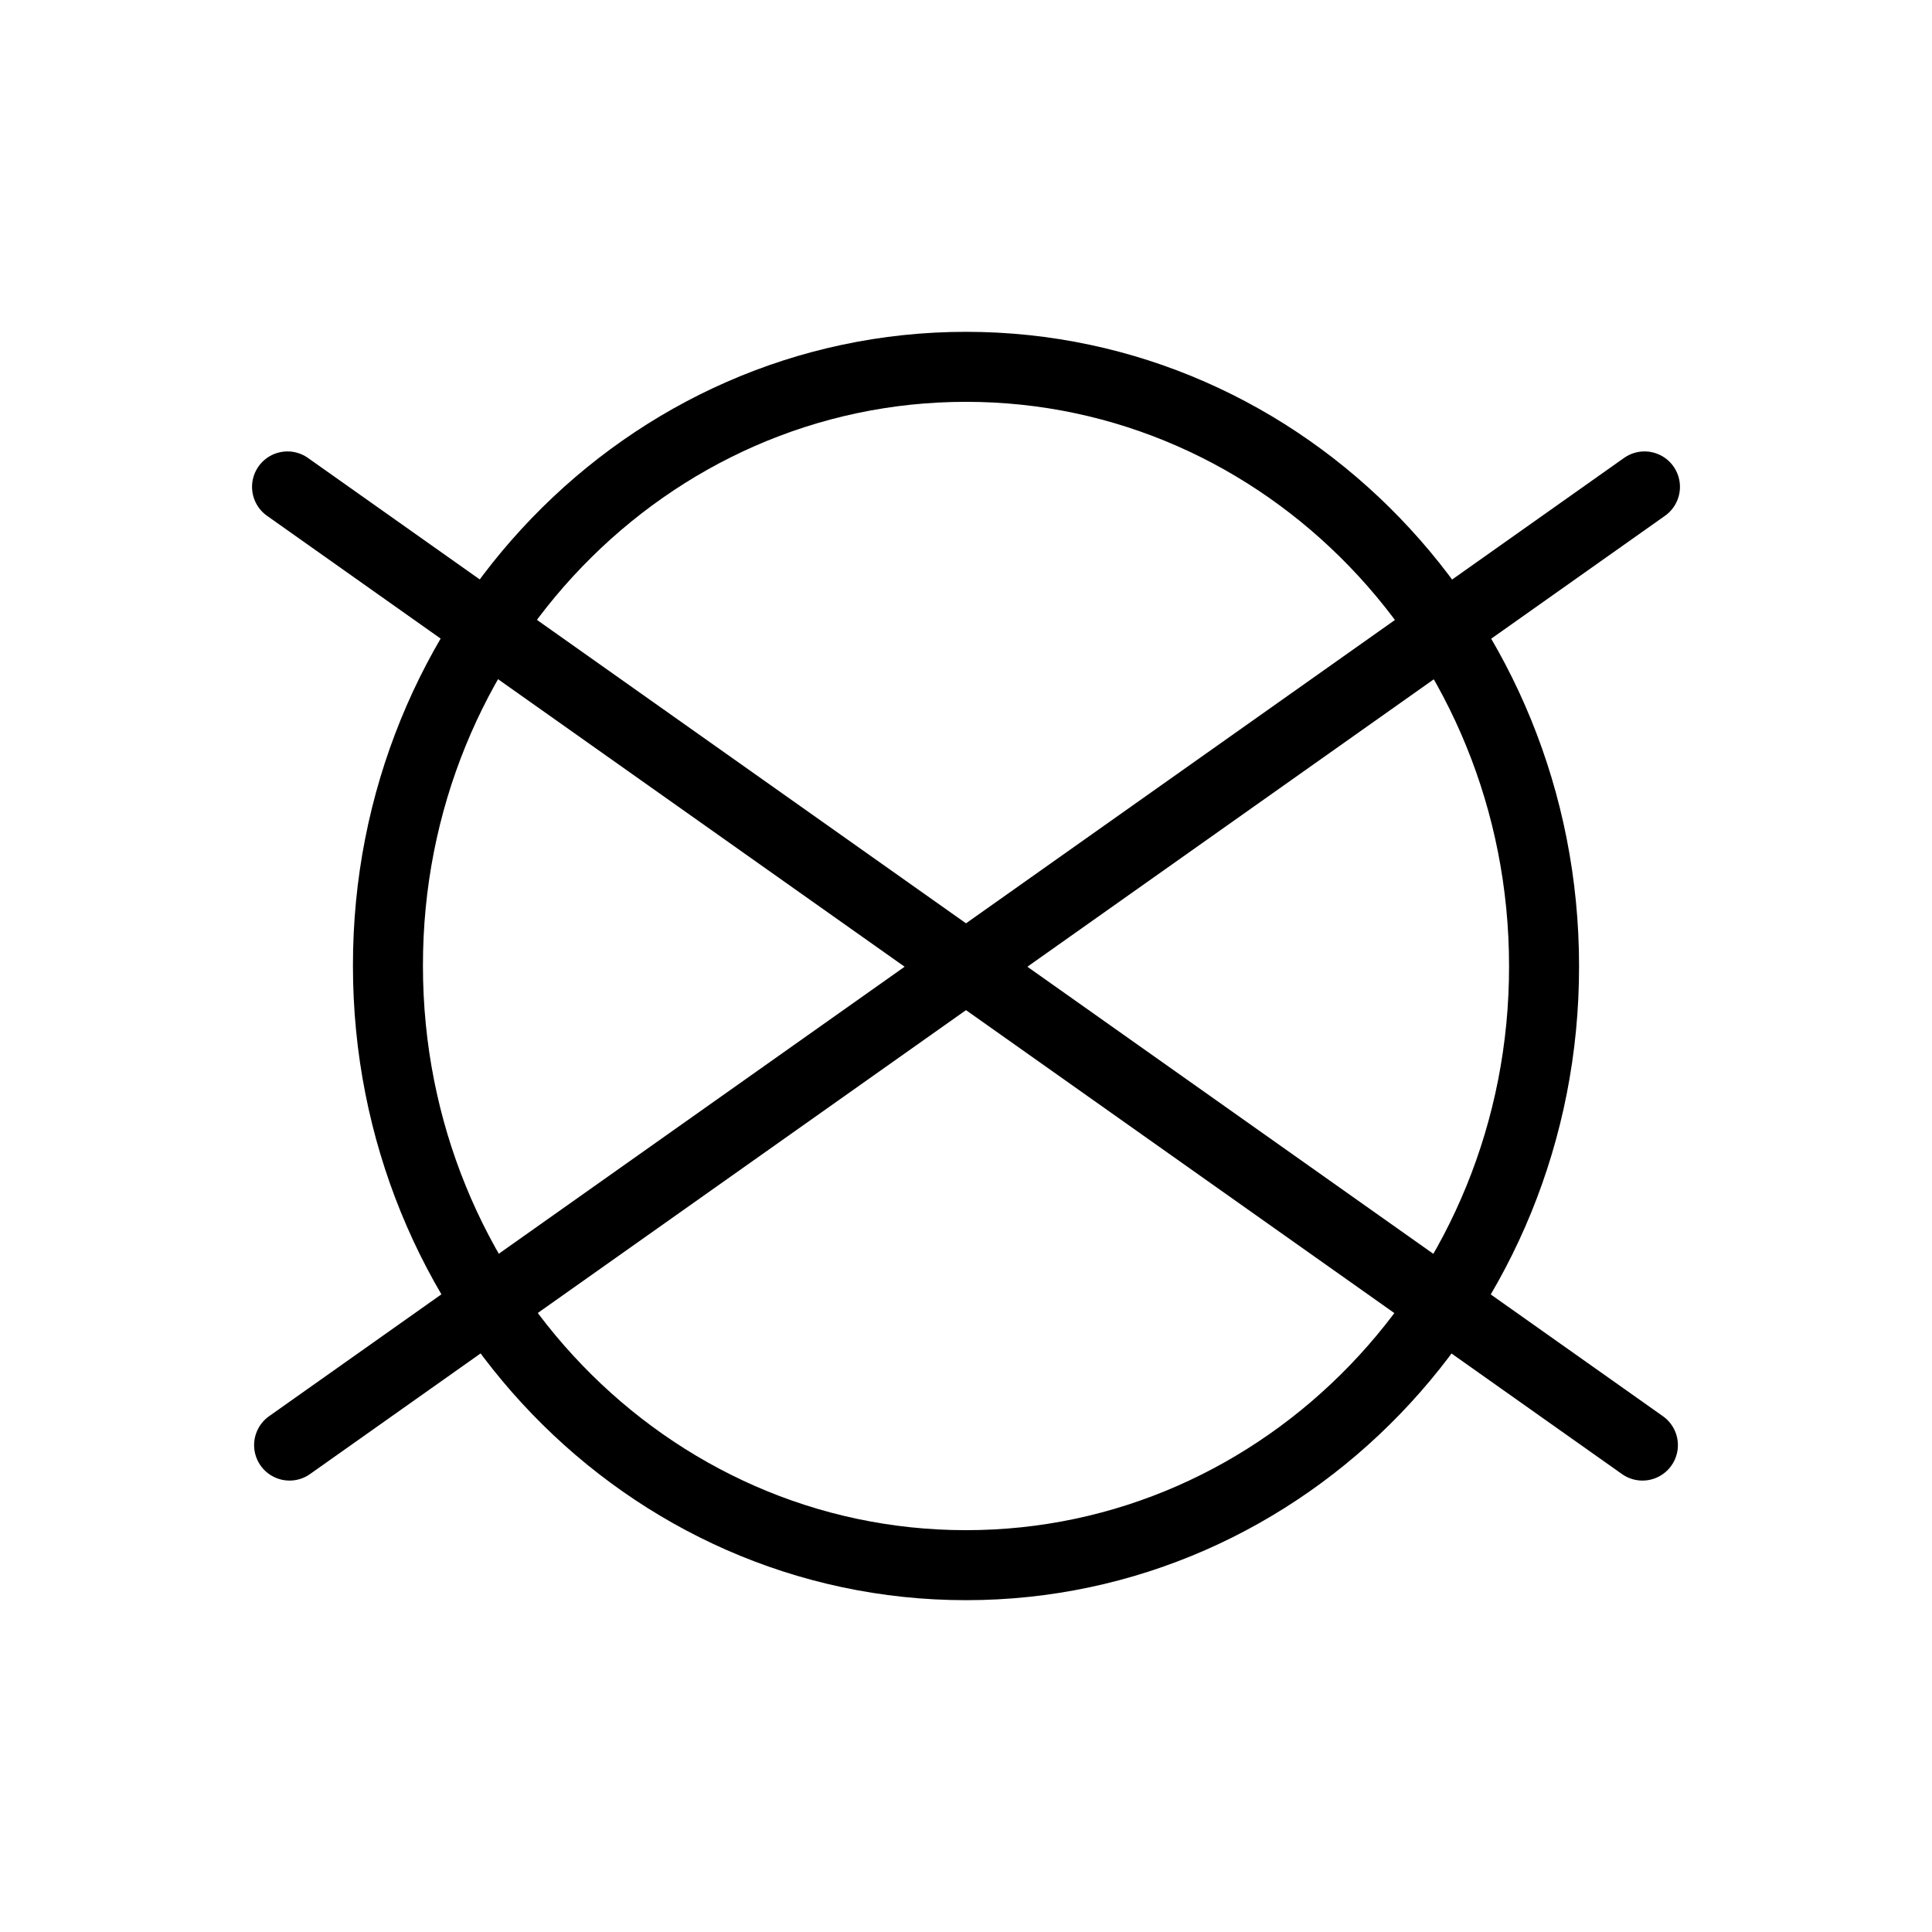 <?xml version="1.0" encoding="utf-8"?>
<!-- Generator: Adobe Illustrator 29.8.2, SVG Export Plug-In . SVG Version: 9.03 Build 0)  -->
<svg version="1.0" id="svg1568" xmlns:svg="http://www.w3.org/2000/svg"
	 xmlns="http://www.w3.org/2000/svg" xmlns:xlink="http://www.w3.org/1999/xlink" x="0px" y="0px" viewBox="0 0 375 375"
	 style="enable-background:new 0 0 375 375;" xml:space="preserve">
<style type="text/css">
	.st0{fill:none;stroke:#000000;stroke-width:13.588;}
	.st1{fill:none;stroke:#000000;stroke-width:13.758;stroke-linecap:round;}
</style>
<path id="path1580" class="st0" d="M299.7,187.5c0-64.2-50.2-116.3-112.2-116.3S75.2,123.3,75.3,187.5
	c0,64.2,50.2,116.3,112.2,116.3S299.8,251.7,299.7,187.5L299.7,187.5z"/>
<g id="g4032">
	<path id="path2208" class="st1" d="M55.8,94.5l263,186"/>
	<path id="path2831" class="st1" d="M319.2,94.5l-263,186"/>
</g>
</svg>
